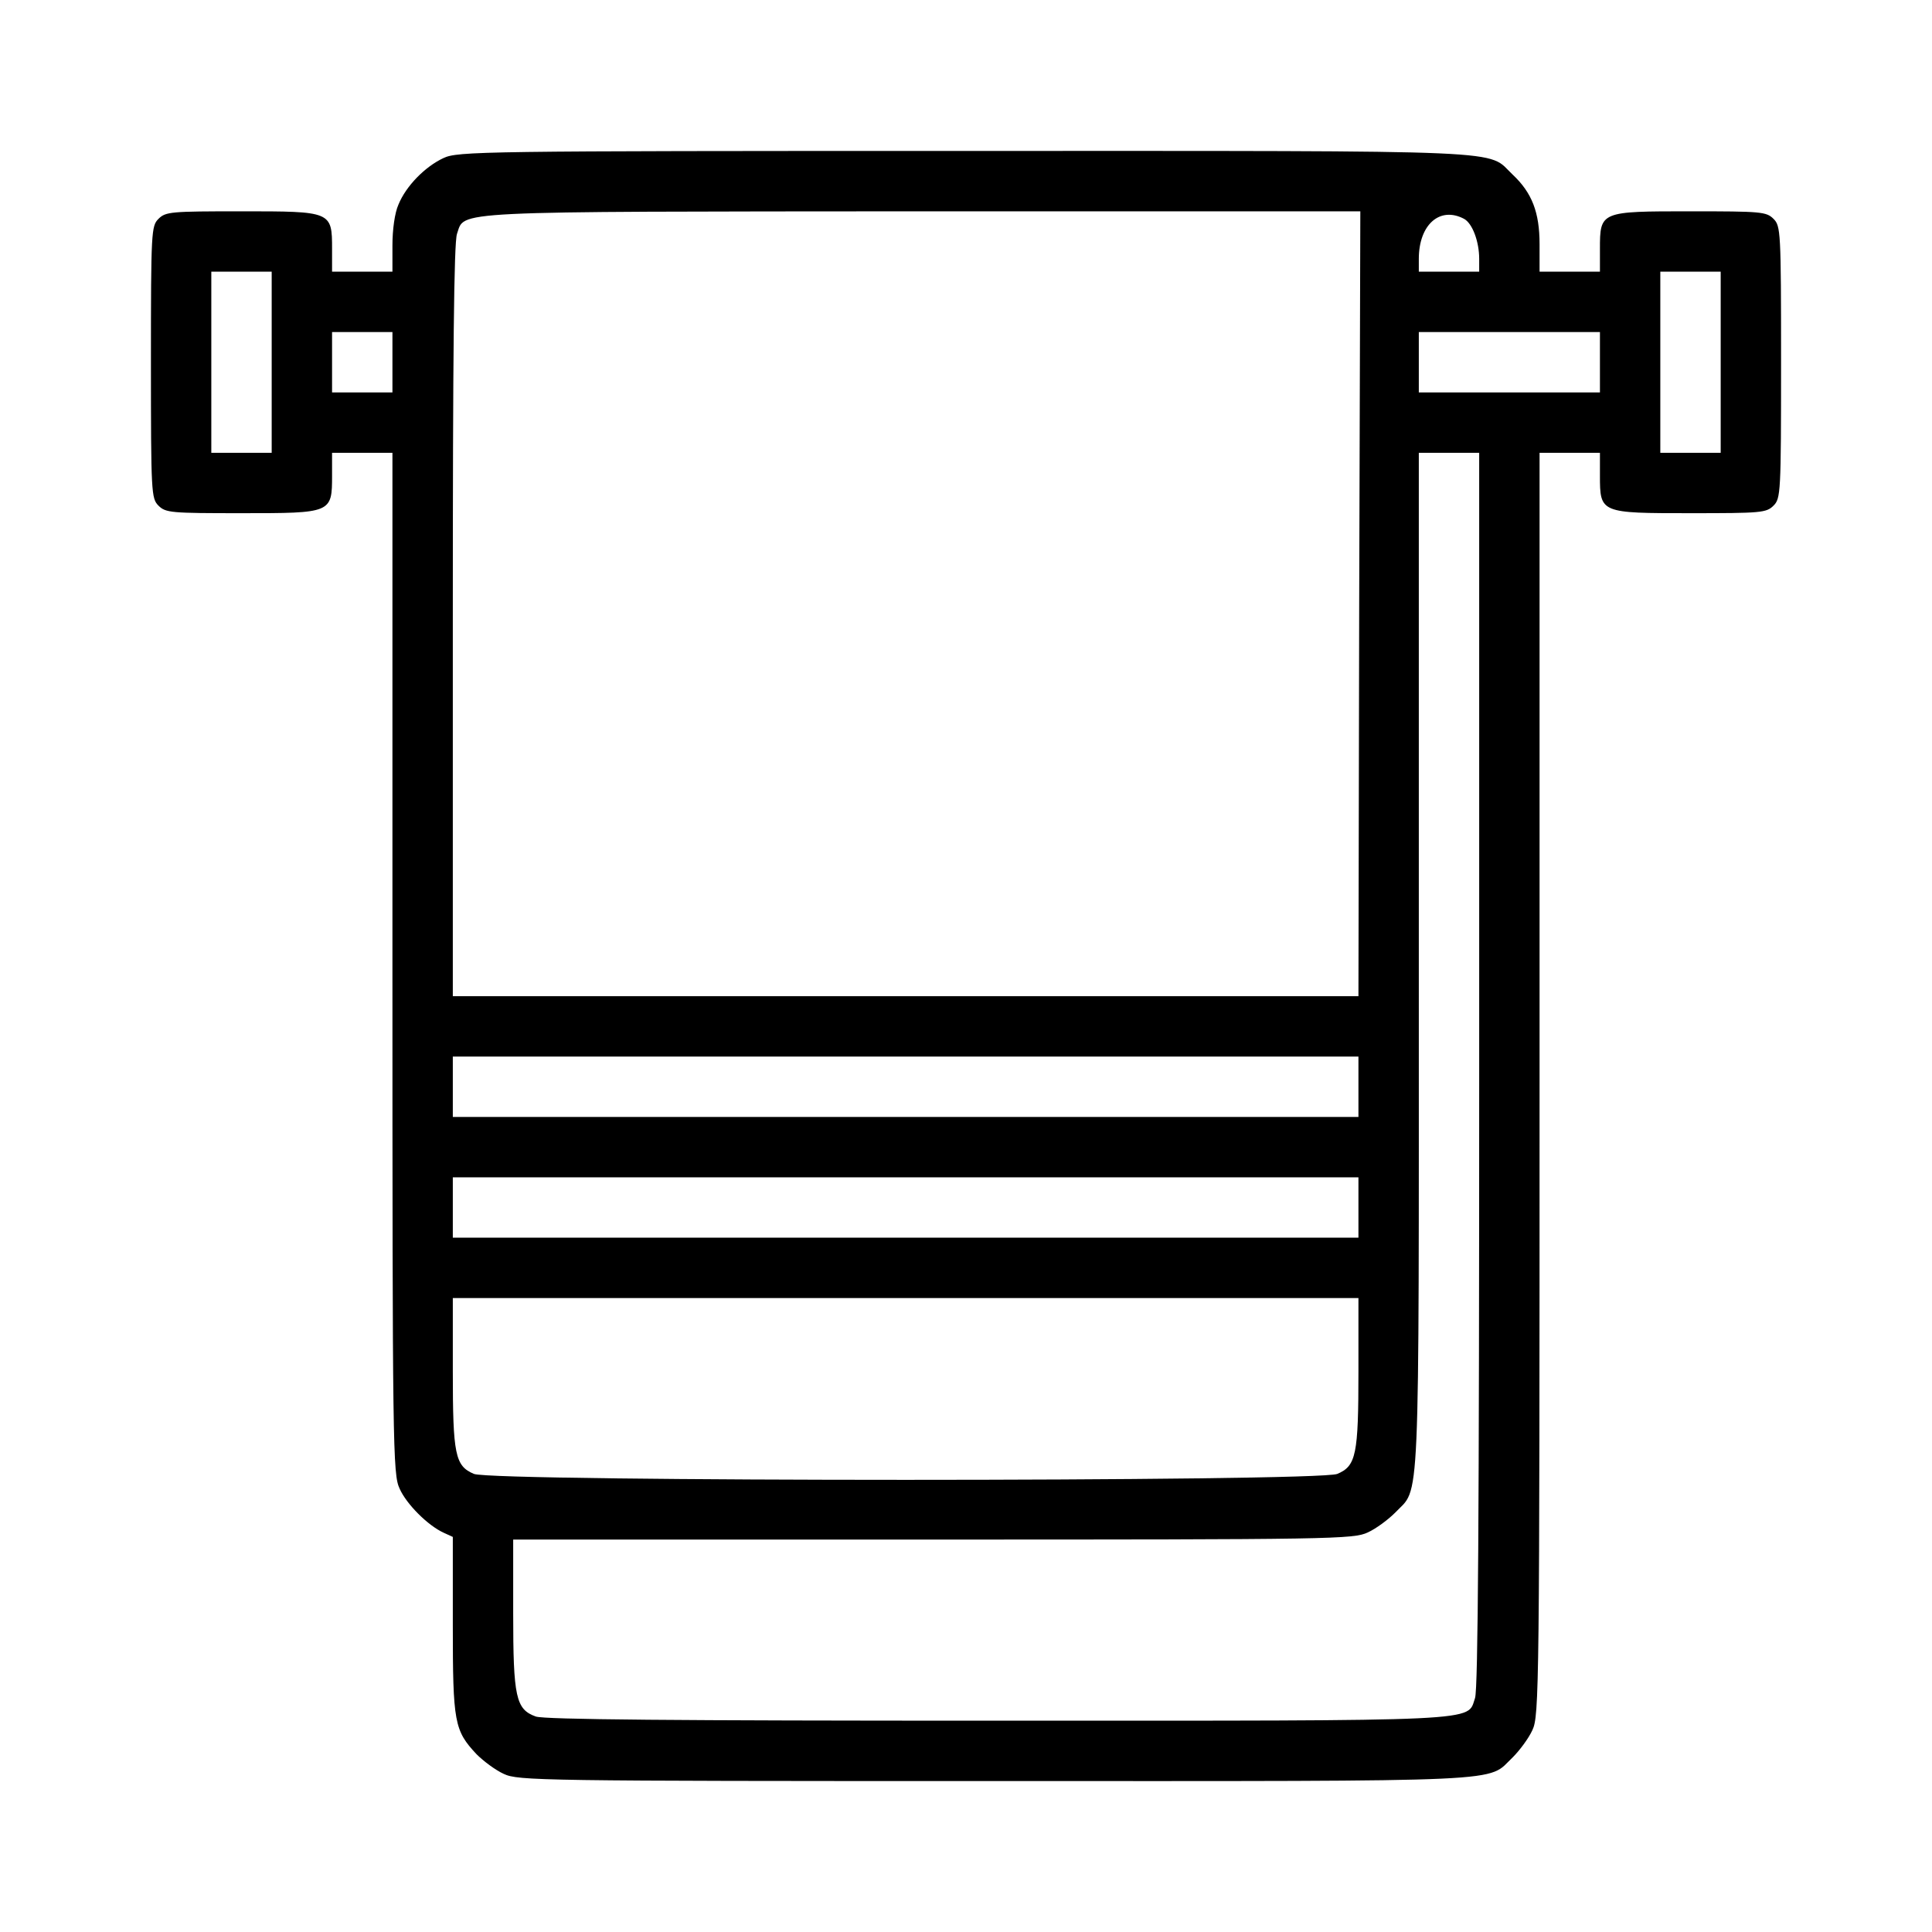 <svg xmlns="http://www.w3.org/2000/svg" width="682.667" height="682.667" viewBox="0 0 512 512"><path d="M117.5 41.9c-4.9 2.3-9.9 7.4-11.9 12.3-1 2.2-1.6 6.7-1.6 10.8v7H88v-6c0-10-.1-10-24-10-18.7 0-20.1.1-22 2-1.9 1.9-2 3.3-2 38s.1 36.1 2 38c1.9 1.9 3.3 2 22 2 23.9 0 24 0 24-10v-6h16v135.2c0 128.7.1 135.5 1.9 139.3 1.8 4.1 7.5 9.8 11.7 11.7l2.4 1.1v23.4c0 25.8.4 27.9 6.3 34.2 1.8 1.8 5 4.2 7.2 5.2 3.8 1.8 9.4 1.9 130.3 1.9 139.4 0 130 .4 137.1-6.3 1.8-1.8 4.2-5 5.2-7.2 1.8-3.8 1.9-10.5 1.9-171.3V120h16v6c0 10 .1 10 24 10 18.7 0 20.1-.1 22-2 1.9-1.9 2-3.3 2-38s-.1-36.1-2-38c-1.9-1.9-3.3-2-22-2-23.9 0-24 0-24 10v6h-16v-7.3c0-8.4-2-13.6-7.1-18.4-7.1-6.7 3.1-6.3-145.1-6.3-128.7 0-134.5.1-138.3 1.9zM360.2 160l-.2 104H120v-99.4c0-71.4.3-100.2 1.1-102.6 2.2-6.2-3.9-5.9 123.4-6h116l-.3 104zM388 58c2.2 1.2 4 6 4 10.6V72h-16v-3.4c0-9.1 5.6-14 12-10.6zM72 96v24H56V72h16v24zm384 0v24h-16V72h16v24zm-352 0v8H88V88h16v8zm320 0v8h-48V88h48v8zm-32 187.4c0 119.3-.3 164.2-1.1 166.6-2.2 6.3 4.1 6-126.7 6-86.1 0-119.8-.3-122.2-1.1-5.3-1.9-6-5.1-6-27.4V408h111.3c106.2 0 111.4-.1 115.2-1.9 2.2-1 5.4-3.4 7.2-5.2 6.7-7.1 6.3 3.2 6.3-145.9V120h16v163.4zm-32 4.6v8H120v-16h240v8zm0 32v8H120v-16h240v8zm0 43.4c0 22.1-.6 25.1-5.6 27.2-5 2.1-223.8 2.1-228.8 0s-5.6-5.1-5.6-27.2V344h240v19.4z"></path></svg>